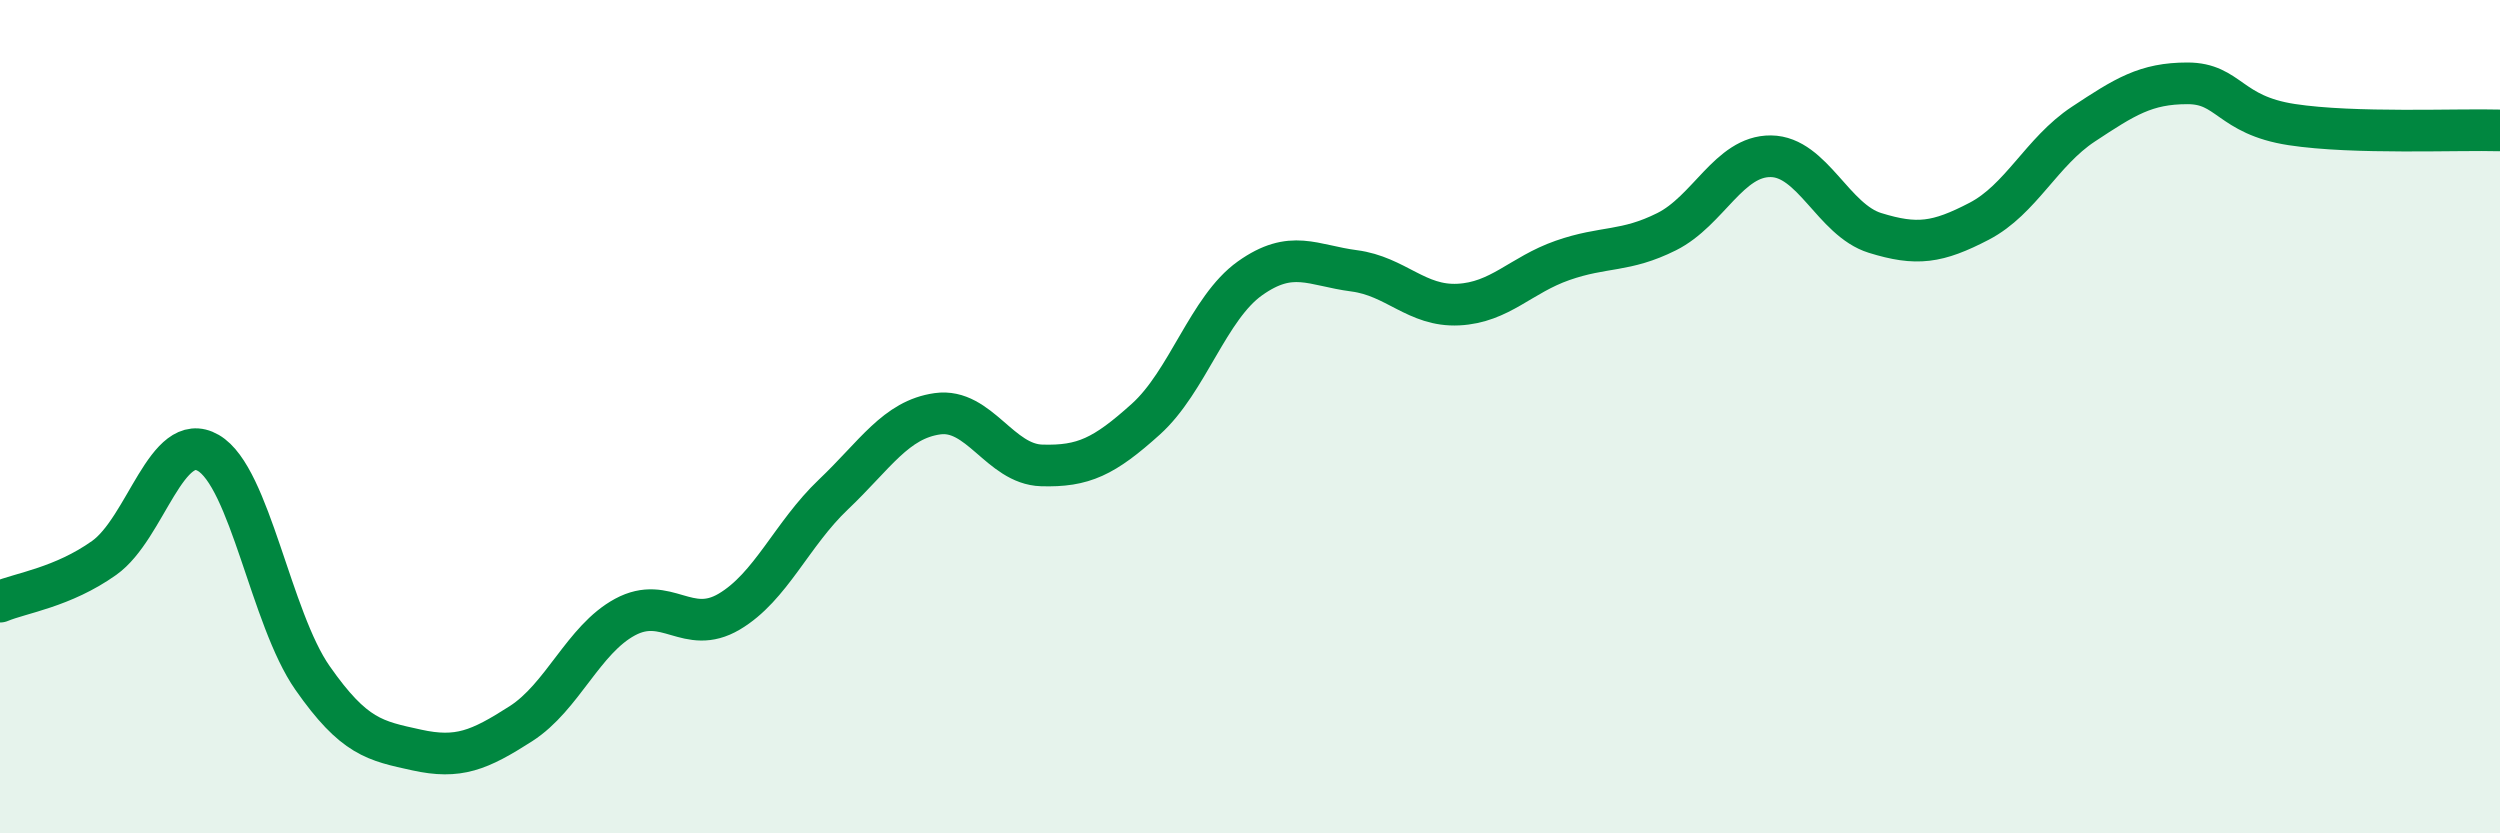 
    <svg width="60" height="20" viewBox="0 0 60 20" xmlns="http://www.w3.org/2000/svg">
      <path
        d="M 0,14.44 C 0.5,14.23 1.5,14.1 2.5,13.39 C 3.5,12.68 4,10.29 5,10.87 C 6,11.45 6.5,14.84 7.5,16.27 C 8.5,17.7 9,17.78 10,18 C 11,18.22 11.5,18.01 12.5,17.37 C 13.5,16.73 14,15.35 15,14.81 C 16,14.27 16.5,15.27 17.5,14.68 C 18.5,14.09 19,12.82 20,11.87 C 21,10.92 21.5,10.07 22.5,9.93 C 23.5,9.79 24,11.14 25,11.17 C 26,11.2 26.5,10.96 27.5,10.06 C 28.5,9.16 29,7.39 30,6.68 C 31,5.97 31.5,6.37 32.5,6.5 C 33.5,6.63 34,7.36 35,7.31 C 36,7.26 36.5,6.6 37.5,6.25 C 38.5,5.9 39,6.06 40,5.56 C 41,5.06 41.5,3.74 42.5,3.75 C 43.5,3.76 44,5.28 45,5.59 C 46,5.9 46.5,5.83 47.5,5.31 C 48.5,4.79 49,3.64 50,2.98 C 51,2.32 51.5,2 52.5,2 C 53.5,2 53.5,2.76 55,2.99 C 56.5,3.22 59,3.1 60,3.13L60 20L0 20Z"
        fill="#008740"
        opacity="0.1"
        stroke-linecap="round"
        stroke-linejoin="round"
      />
      <path
        d="M 0,14.44 C 0.5,14.23 1.5,14.1 2.5,13.39 C 3.5,12.68 4,10.29 5,10.87 C 6,11.45 6.5,14.84 7.5,16.27 C 8.5,17.7 9,17.78 10,18 C 11,18.22 11.5,18.01 12.5,17.37 C 13.5,16.73 14,15.35 15,14.81 C 16,14.27 16.5,15.27 17.5,14.68 C 18.5,14.09 19,12.82 20,11.87 C 21,10.92 21.5,10.07 22.5,9.93 C 23.5,9.79 24,11.14 25,11.17 C 26,11.2 26.5,10.96 27.5,10.06 C 28.5,9.16 29,7.39 30,6.68 C 31,5.97 31.5,6.37 32.5,6.5 C 33.5,6.63 34,7.36 35,7.31 C 36,7.26 36.5,6.6 37.5,6.25 C 38.5,5.9 39,6.06 40,5.56 C 41,5.06 41.5,3.74 42.5,3.75 C 43.5,3.76 44,5.28 45,5.59 C 46,5.9 46.5,5.83 47.5,5.31 C 48.5,4.79 49,3.64 50,2.98 C 51,2.32 51.5,2 52.5,2 C 53.5,2 53.5,2.76 55,2.99 C 56.5,3.22 59,3.1 60,3.13"
        stroke="#008740"
        stroke-width="1"
        fill="none"
        stroke-linecap="round"
        stroke-linejoin="round"
      />
    </svg>
  
